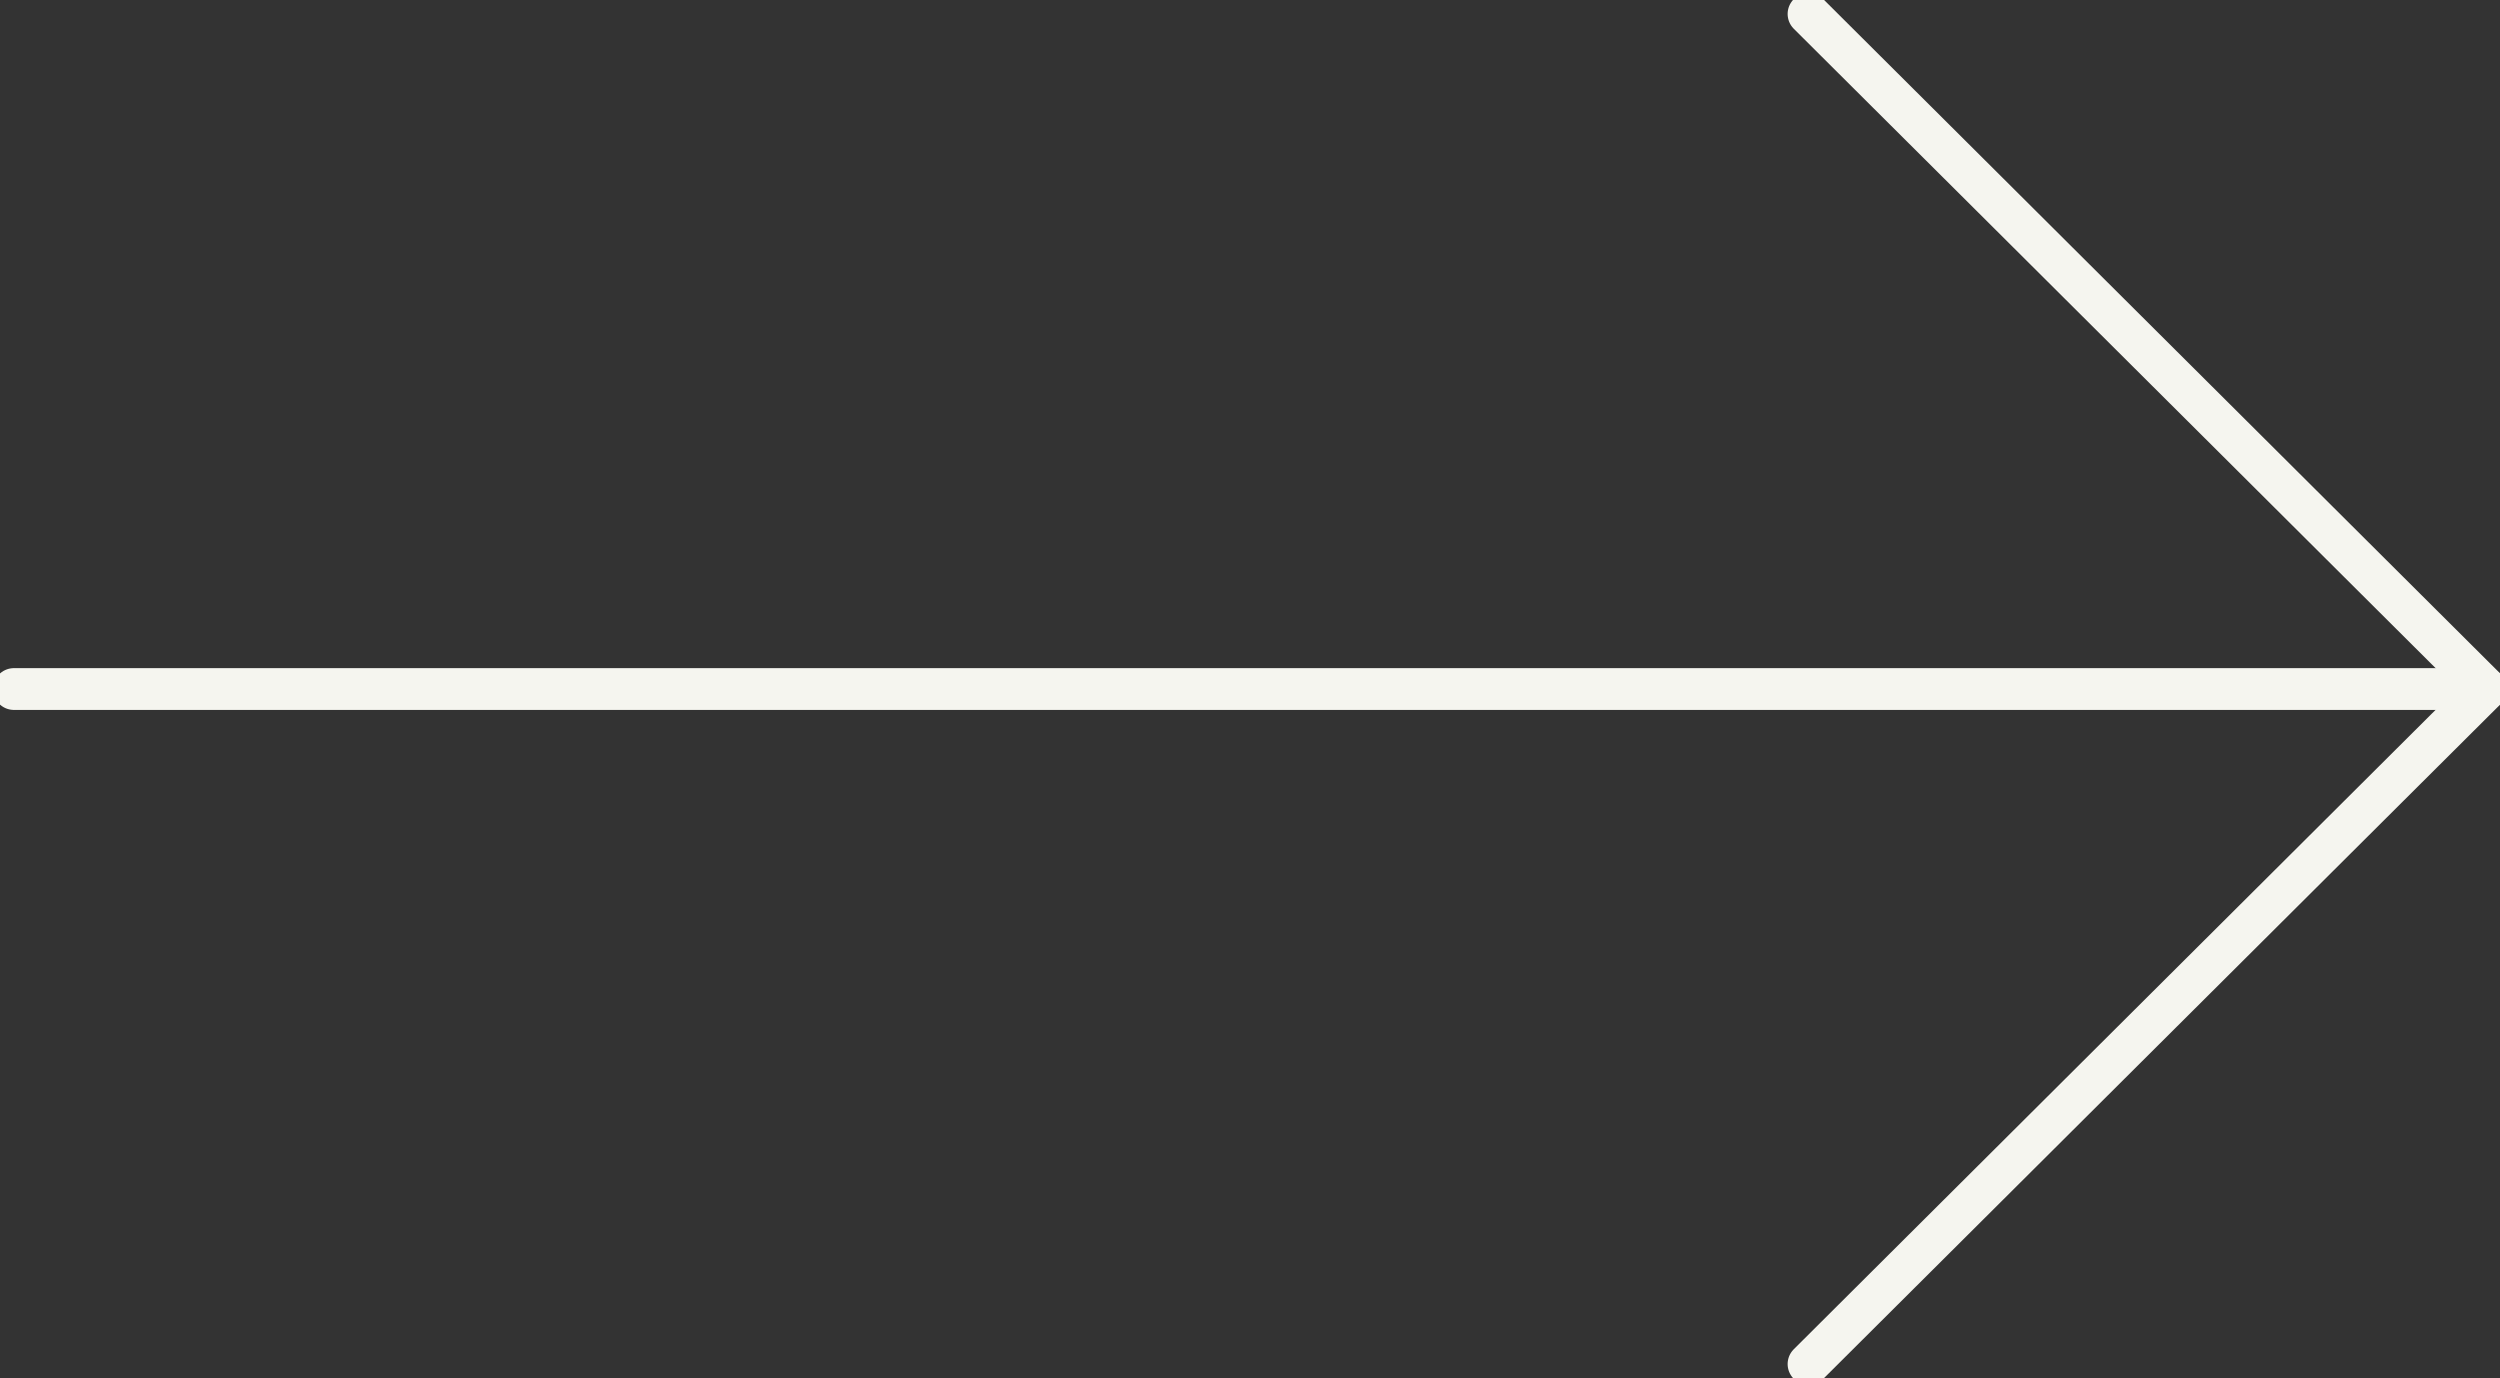 <svg xmlns="http://www.w3.org/2000/svg" xmlns:xlink="http://www.w3.org/1999/xlink" width="89.753" height="49.471" viewBox="0 0 89.753 49.471"><rect x="0" y="0" width="89.753" height="49.471" fill="#333333" stroke="none"/><defs><clipPath id="clip-path"><path id="Path_798" data-name="Path 798" d="M0,0H89.753V-49.471H0Z" fill="none" stroke="#f5f5ef" stroke-width="1.5"></path></clipPath></defs><g id="Group_492" data-name="Group 492" transform="translate(0 49.471)"><g id="Group_491" data-name="Group 491" clip-path="url(#clip-path)"><g id="Group_488" data-name="Group 488" transform="translate(0.5 -24.734)"><path id="Path_795" data-name="Path 795" d="M0,0H88.471" fill="none" stroke="#f5f5ef" stroke-linecap="round" stroke-width="1.5"></path></g><g id="Group_489" data-name="Group 489" transform="translate(89.253 -24.738)"><path id="Path_796" data-name="Path 796" d="M0,0-24.325-24.232" fill="none" stroke="#f5f5ef" stroke-linecap="round" stroke-width="1.5"></path></g><g id="Group_490" data-name="Group 490" transform="translate(89.253 -24.732)"><path id="Path_797" data-name="Path 797" d="M0,0-24.325,24.232" fill="none" stroke="#f5f5ef" stroke-linecap="round" stroke-width="1.5"></path></g></g></g></svg>